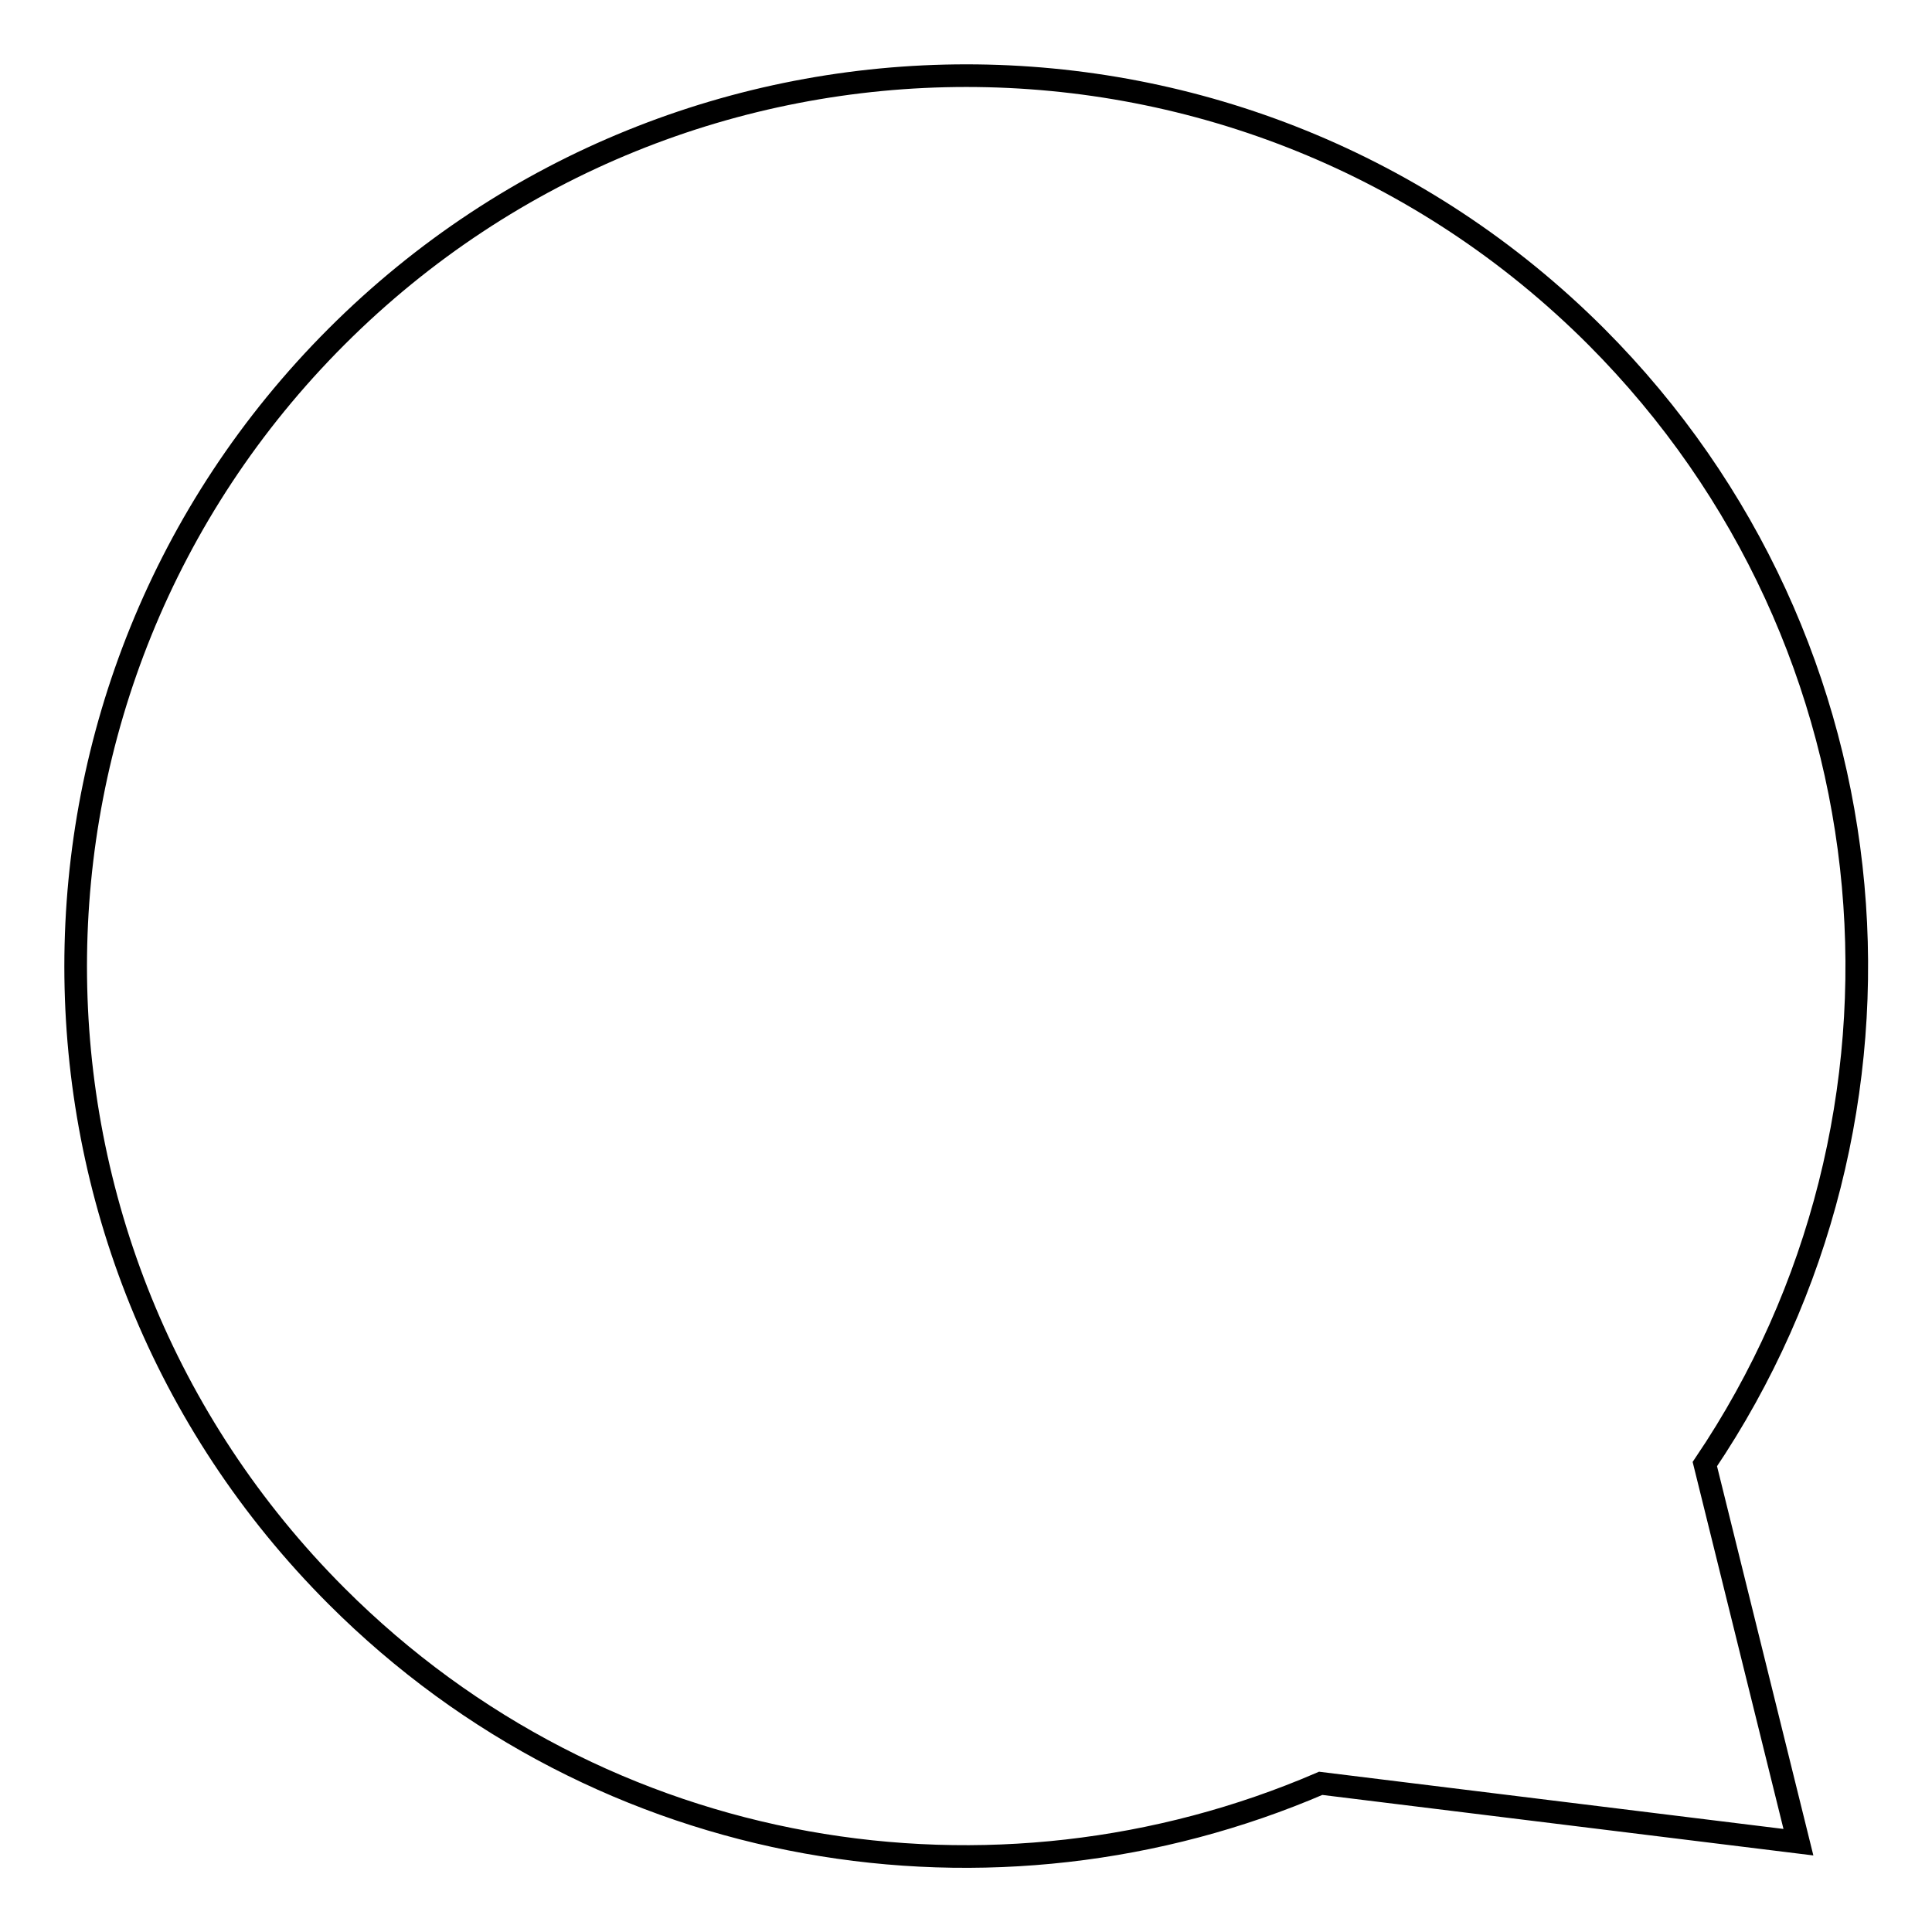 <?xml version="1.0" encoding="utf-8"?>
<!-- Svg Vector Icons : http://www.onlinewebfonts.com/icon -->
<!DOCTYPE svg PUBLIC "-//W3C//DTD SVG 1.1//EN" "http://www.w3.org/Graphics/SVG/1.1/DTD/svg11.dtd">
<svg version="1.1" xmlns="http://www.w3.org/2000/svg" xmlns:xlink="http://www.w3.org/1999/xlink" x="0px" y="0px" viewBox="0 0 256 256" enable-background="new 0 0 256 256" xml:space="preserve">
<g><g><path stroke-width="3" fill-opacity="0" stroke="#000000"  d="M225.9,194c31-45.9,26.2-108.7-14.4-149.4C165.4-1.5,90.7-1.5,44.6,44.6c-46.1,46.1-46.1,120.8,0,166.9c35.3,35.3,87.2,43.4,130.4,24.8l63.3,7.8L225.9,194z"/></g></g>
</svg>